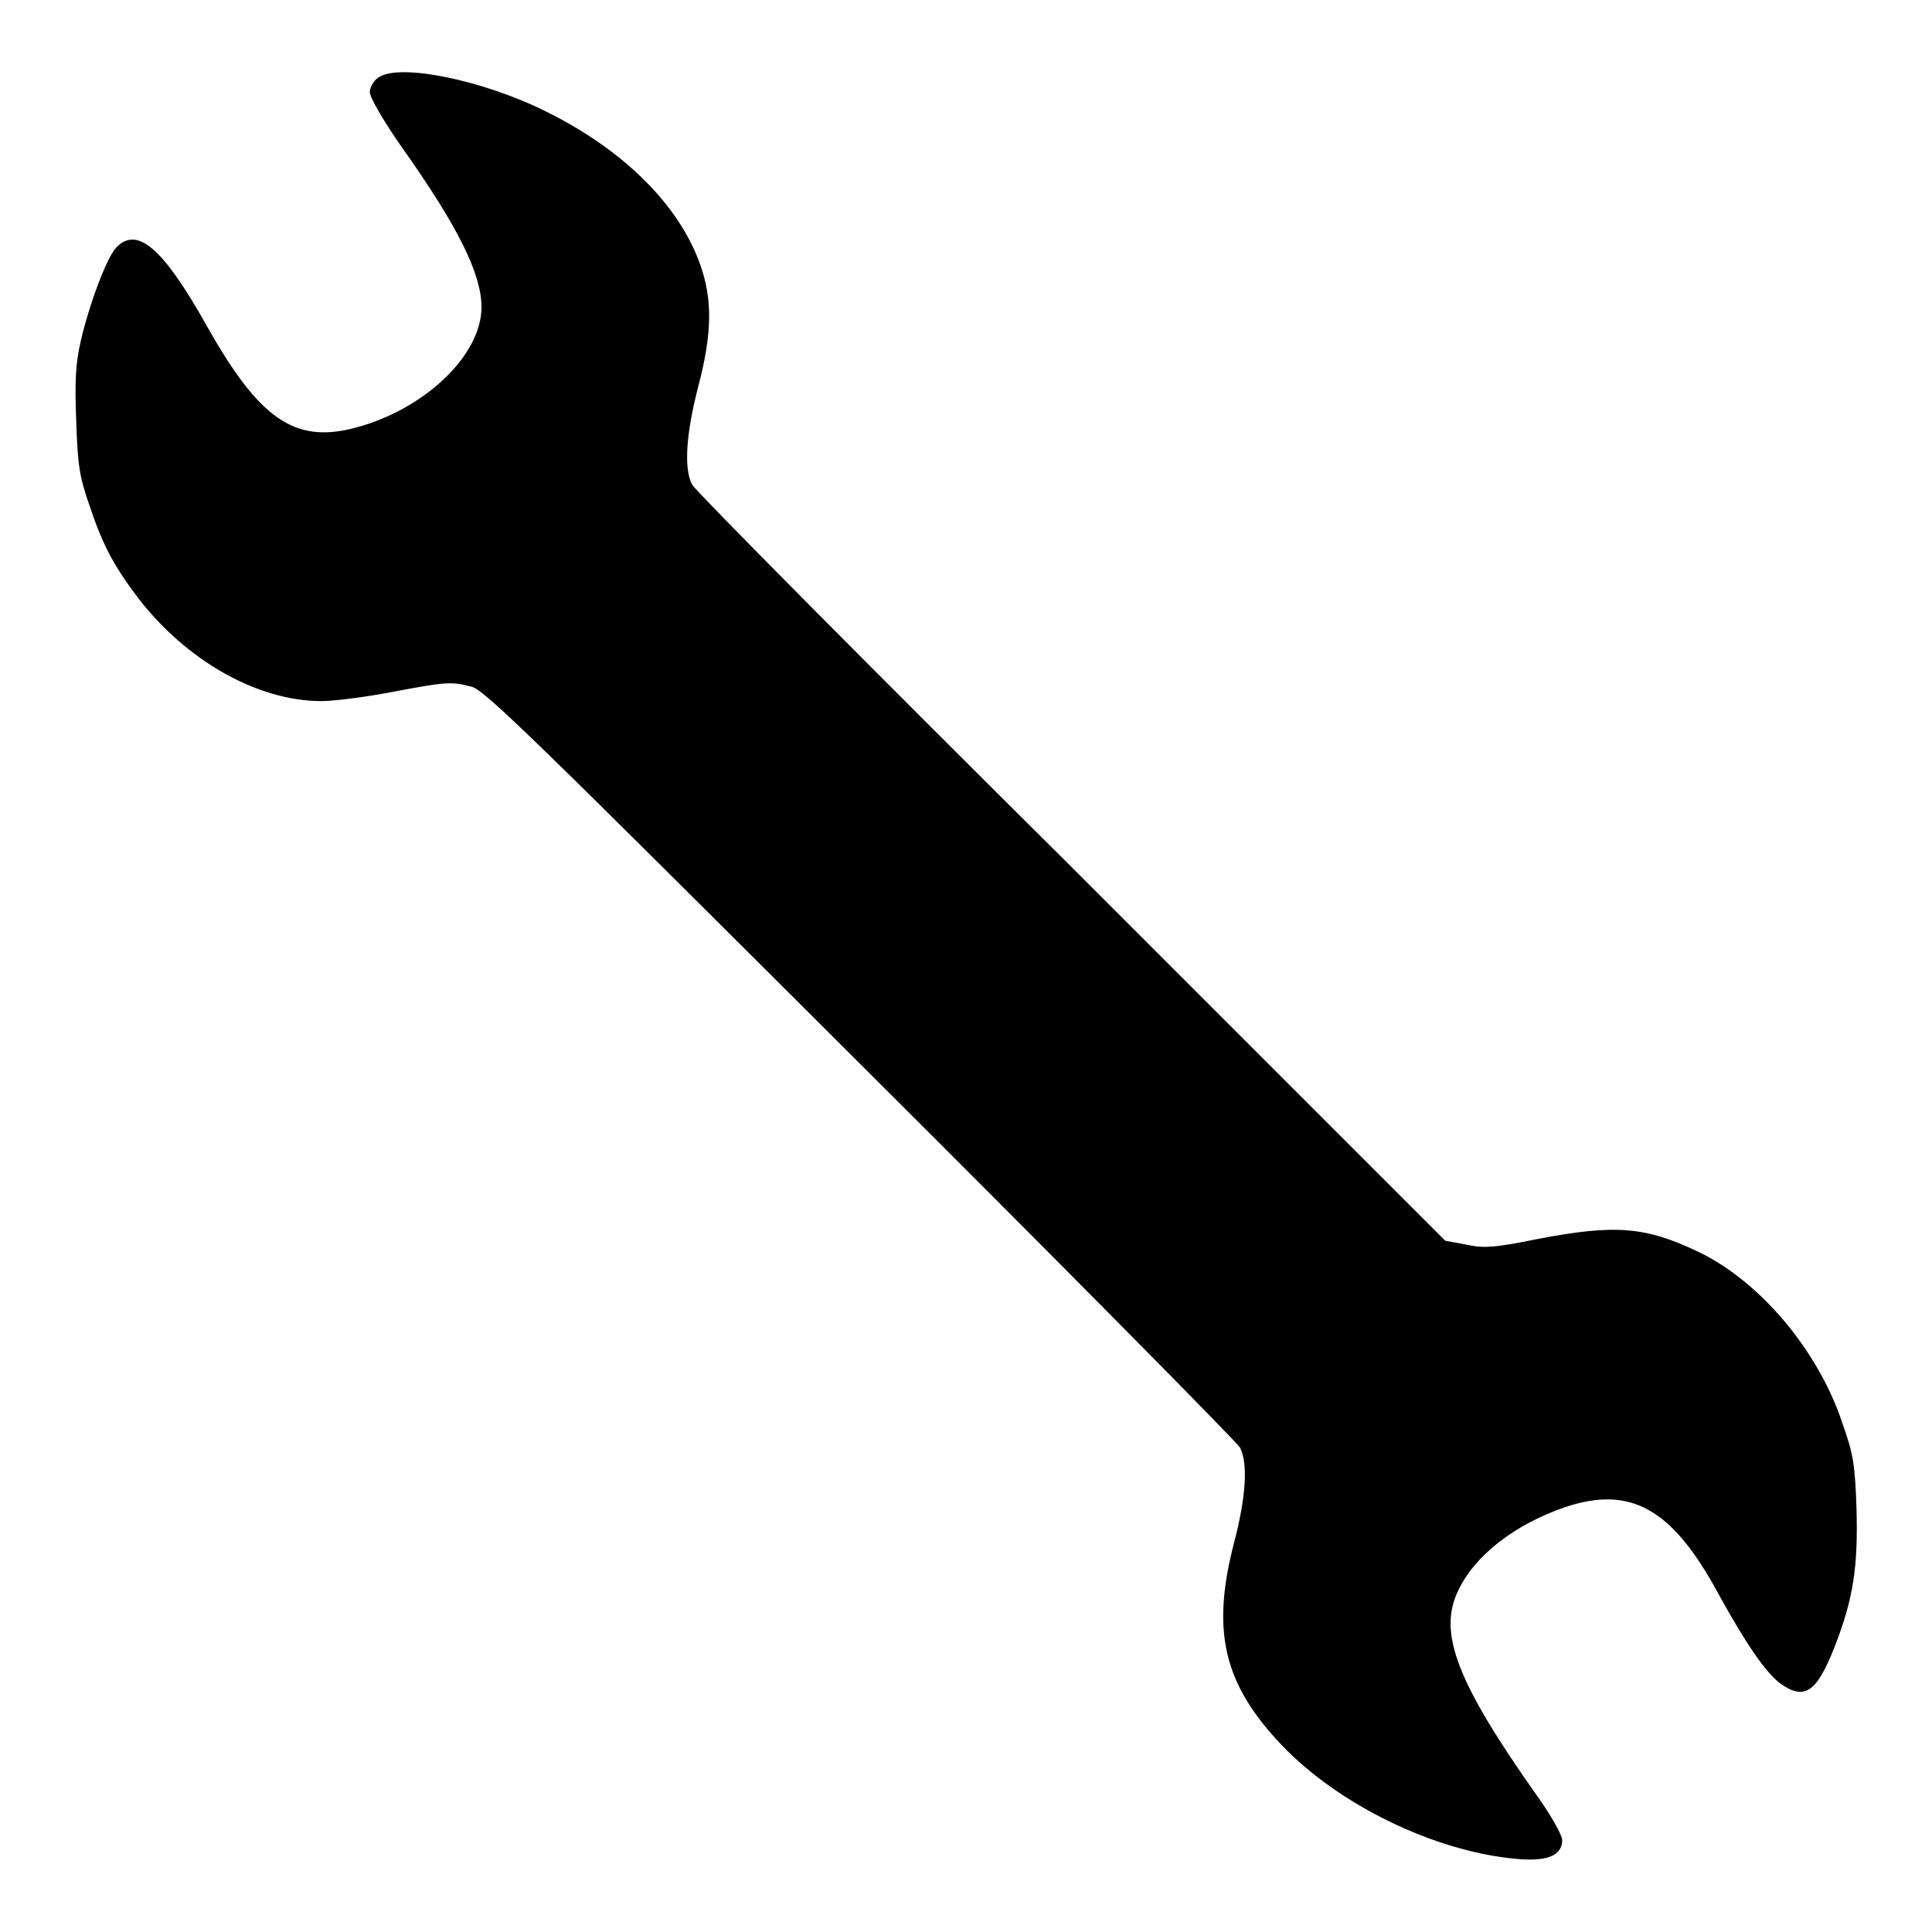 <?xml version="1.0" encoding="utf-8"?>
<!-- Svg Vector Icons : http://www.onlinewebfonts.com/icon -->
<!DOCTYPE svg PUBLIC "-//W3C//DTD SVG 1.1//EN" "http://www.w3.org/Graphics/SVG/1.1/DTD/svg11.dtd">
<svg version="1.1" xmlns="http://www.w3.org/2000/svg" xmlns:xlink="http://www.w3.org/1999/xlink" x="0px" y="0px" viewBox="0 0 256 256" enable-background="new 0 0 256 256" xml:space="preserve">
<g><g><g><path fill="#000000" d="M50.1,10.3c-0.6,0.4-1.1,1.3-1.1,1.9c0,0.7,1.8,3.8,4.1,7.1c7.6,10.7,10.7,17,10.7,21.4c0,6.4-7.6,13.6-16.8,16c-8,2.1-12.7-1.2-19.7-13.7c-5.7-10.1-9.1-13.1-11.9-10.2c-1.3,1.4-3.6,7.6-4.7,12.4c-0.7,3-0.8,5.4-0.6,10.6c0.2,5.9,0.4,7.3,1.8,11.3c1.7,5.1,3.2,7.9,6.3,12c6.4,8.4,15.9,13.8,24.4,13.8c1.5,0,5.7-0.5,9.3-1.2c7.4-1.4,7.9-1.4,10.6-0.7c1.7,0.4,8.6,7.2,51.5,50c27.3,27.2,49.9,50.1,50.3,50.8c1.1,2.1,0.8,6.6-0.8,12.7c-3,11.6-1.4,18.6,6.3,26.7c7.5,7.9,20.2,14.1,31,15.1c4.2,0.4,6.2-0.4,6.2-2.5c0-0.6-1.5-3.3-3.3-5.8c-10.6-15-13.2-21.6-10.5-27.2c2.2-4.7,7.5-8.8,14.2-11.1c8.7-2.9,14.2,0.2,20.3,11.5c3.7,6.7,6.2,10.3,8.1,11.8c3.3,2.4,4.9,1.3,7.3-4.8c2.5-6.4,3.1-10.6,2.9-18.2c-0.2-5.9-0.4-7.3-1.9-11.5c-3.2-9.6-10.9-18.7-19-22.6c-7.1-3.4-11.1-3.7-21.5-1.7c-5.9,1.2-7.1,1.2-9.4,0.7l-2.7-0.5l-49.5-49.5C114.7,87.8,92,64.9,91.7,64.2c-1.1-2.1-0.8-6.7,0.8-12.9c1.9-7.2,1.9-11.6,0.3-16.2C90,27.2,82.7,19.9,72.4,14.8C64,10.6,52.8,8.3,50.1,10.3z"/></g></g></g>
</svg>